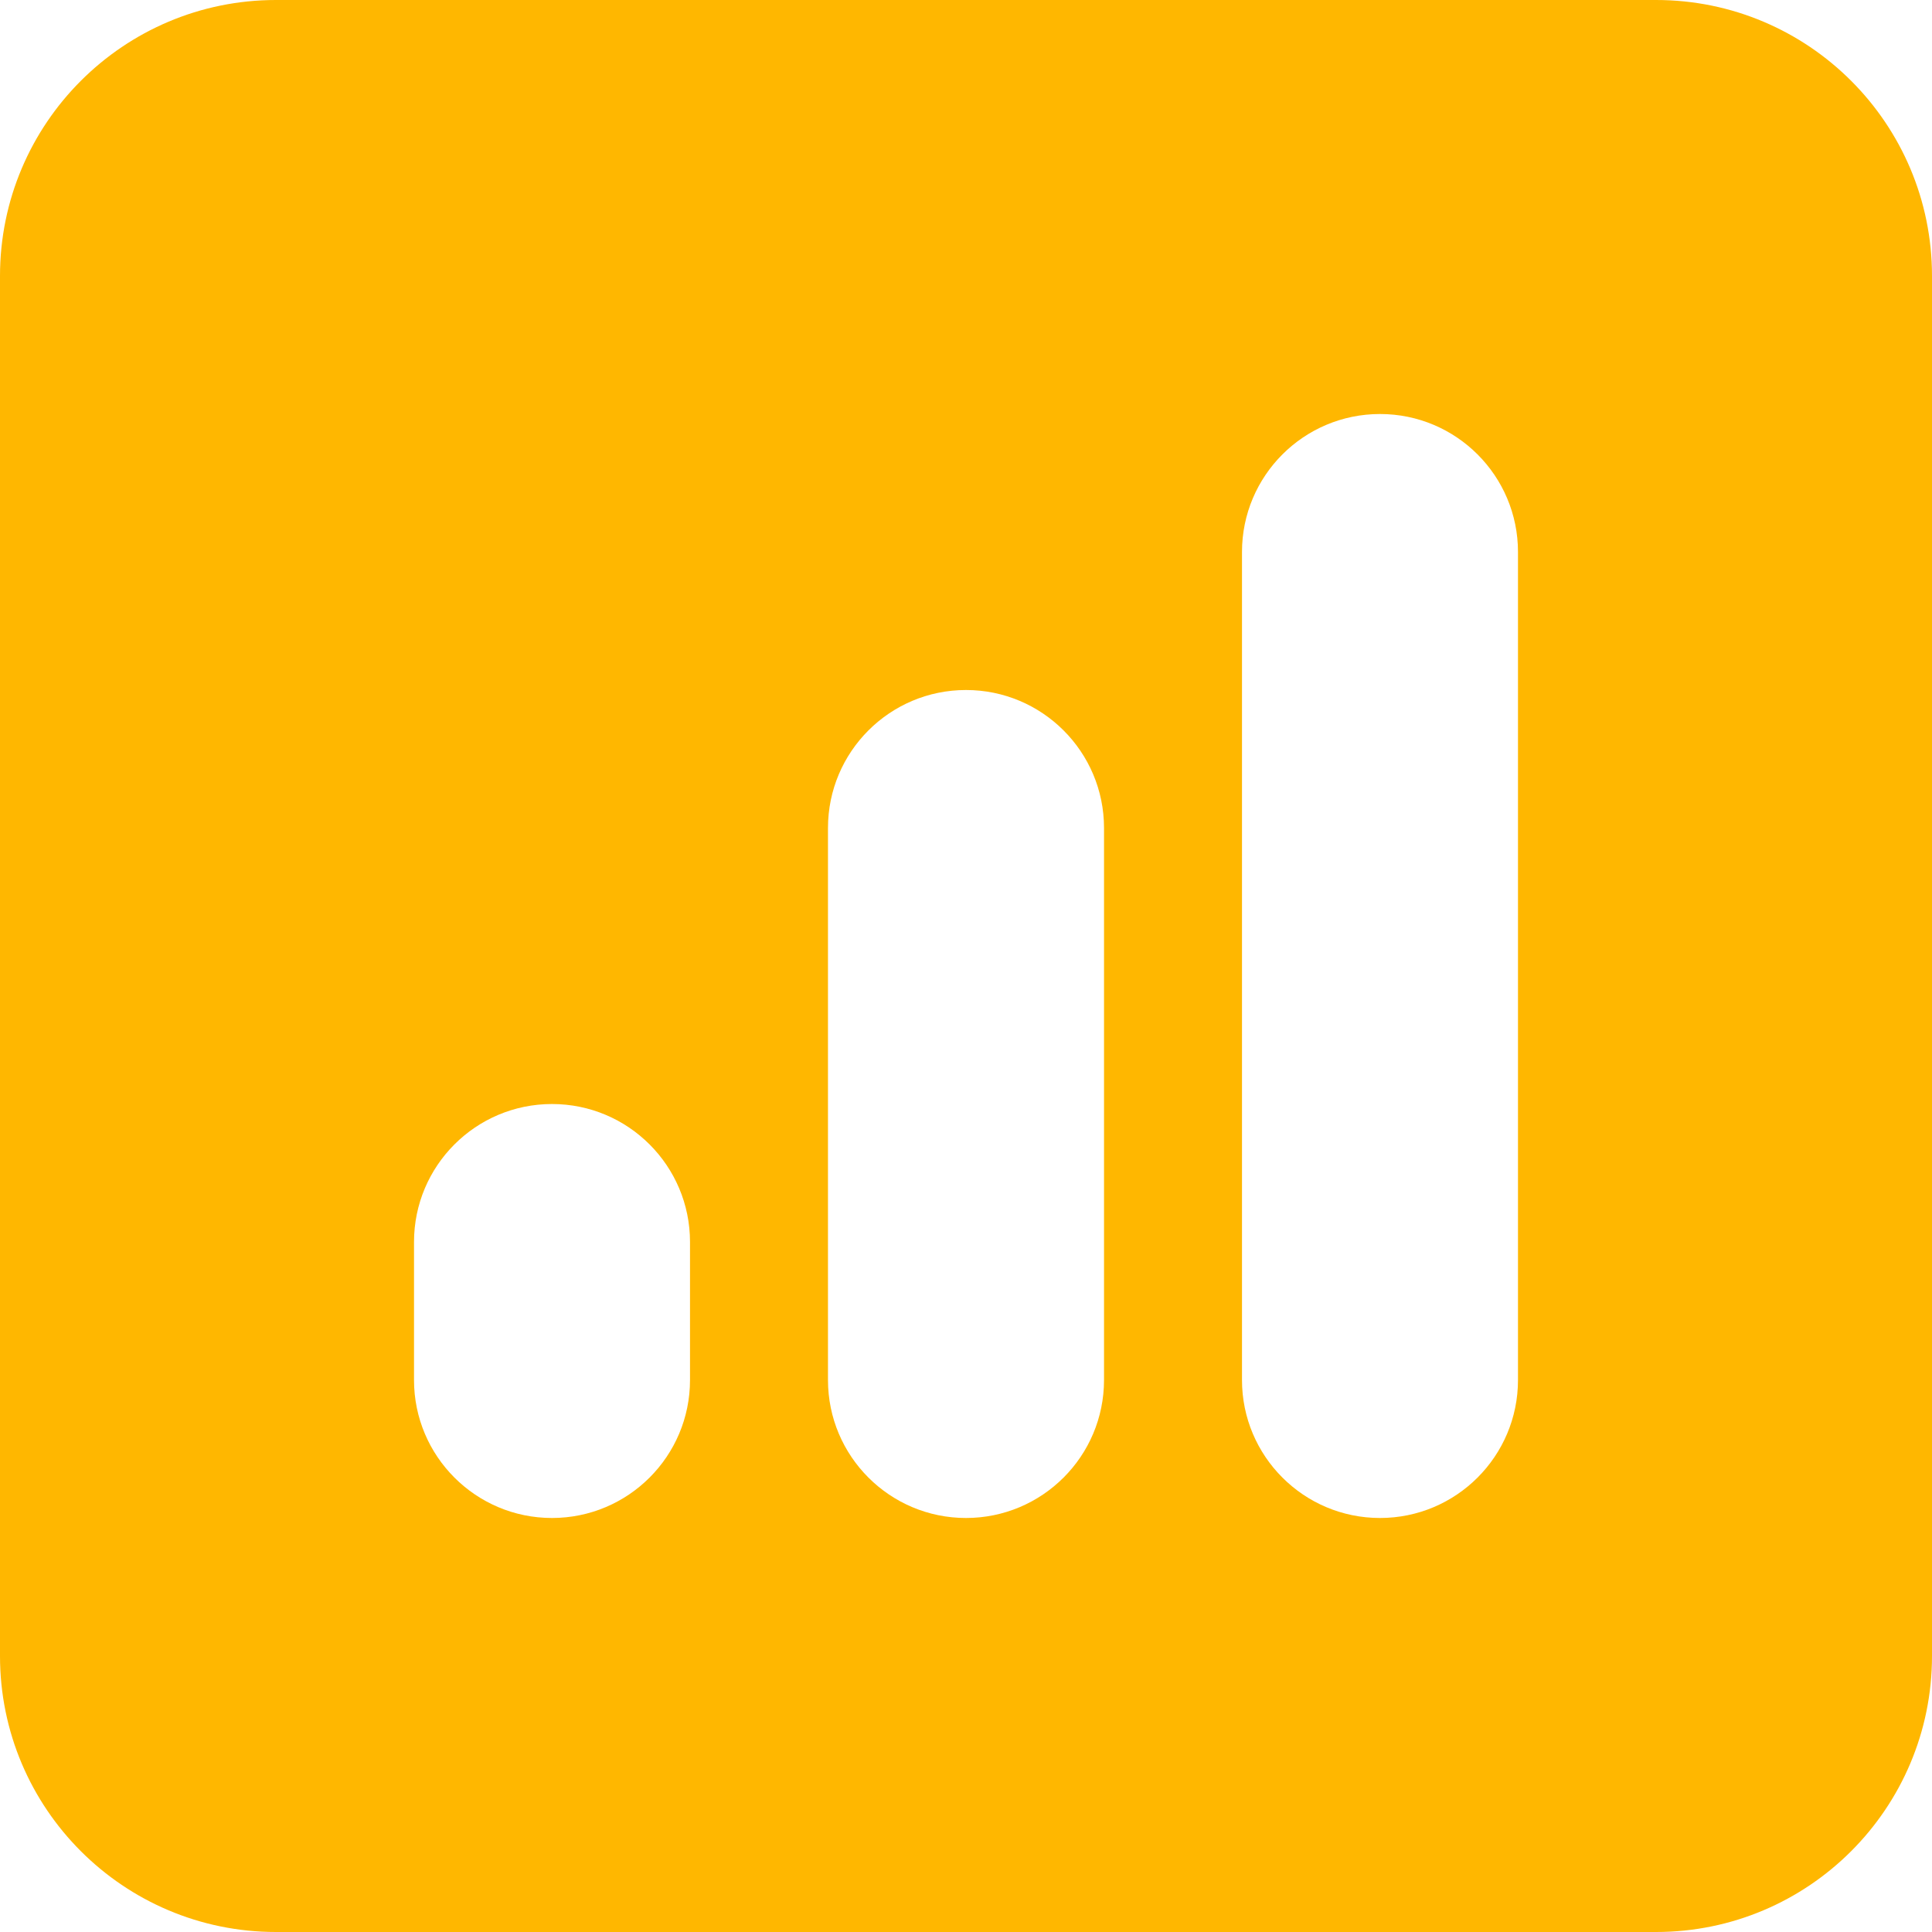 <svg width="41" height="41" viewBox="0 0 41 41" fill="none" xmlns="http://www.w3.org/2000/svg">
<path fill-rule="evenodd" clip-rule="evenodd" d="M5.857 0C2.622 0 0 2.622 0 5.857V35.143C0 38.378 2.622 41 5.857 41H35.143C38.378 41 41 38.378 41 35.143V5.857C41 2.622 38.378 0 35.143 0H5.857ZM32.214 11.714C32.214 10.097 30.903 8.786 29.286 8.786C27.668 8.786 26.357 10.097 26.357 11.714V29.286C26.357 30.903 27.668 32.214 29.286 32.214C30.903 32.214 32.214 30.903 32.214 29.286V11.714ZM23.429 17.571C23.429 15.954 22.117 14.643 20.5 14.643C18.883 14.643 17.571 15.954 17.571 17.571V29.286C17.571 30.903 18.883 32.214 20.5 32.214C22.117 32.214 23.429 30.903 23.429 29.286V17.571ZM14.643 26.357C14.643 24.74 13.332 23.429 11.714 23.429C10.097 23.429 8.786 24.74 8.786 26.357V29.286C8.786 30.903 10.097 32.214 11.714 32.214C13.332 32.214 14.643 30.903 14.643 29.286V26.357Z" fill="#FFB700"/>
</svg>
